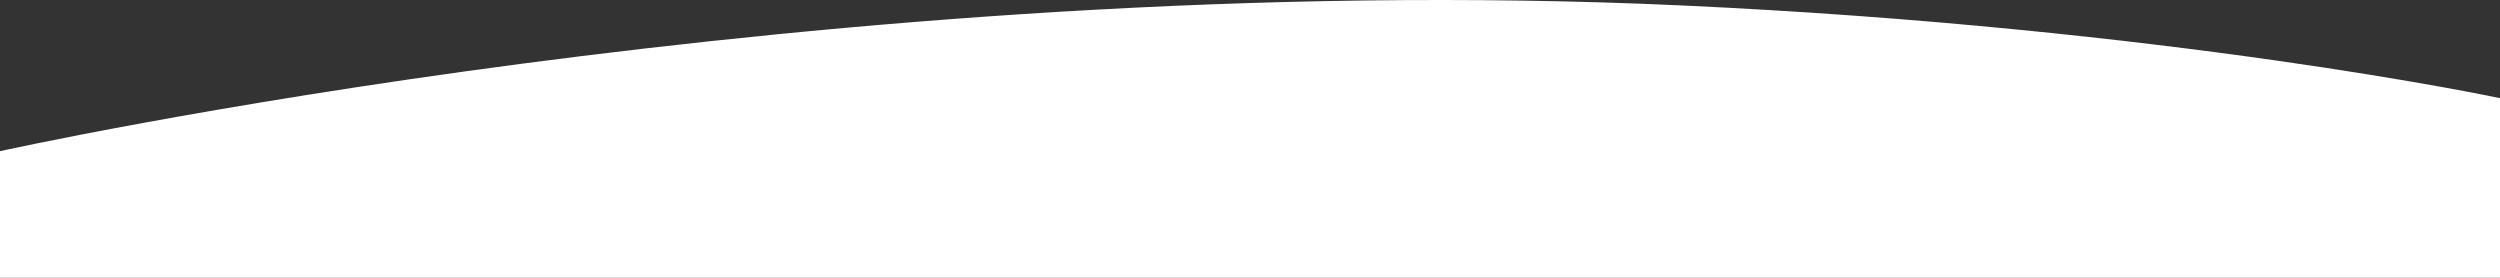 <svg width="100%" height="100%" viewBox="0 0 360 40" fill="none" xmlns="http://www.w3.org/2000/svg">
<rect x="0" y="0" width="360" height="40" fill="#333333" stroke="none"/>
<path d="M360 14.136C360 14.136 312.5 4.009 242 0.776C119.807 -4.828 0 21.77 0 21.77V40H360V14.136Z" fill="white"/>
</svg>
